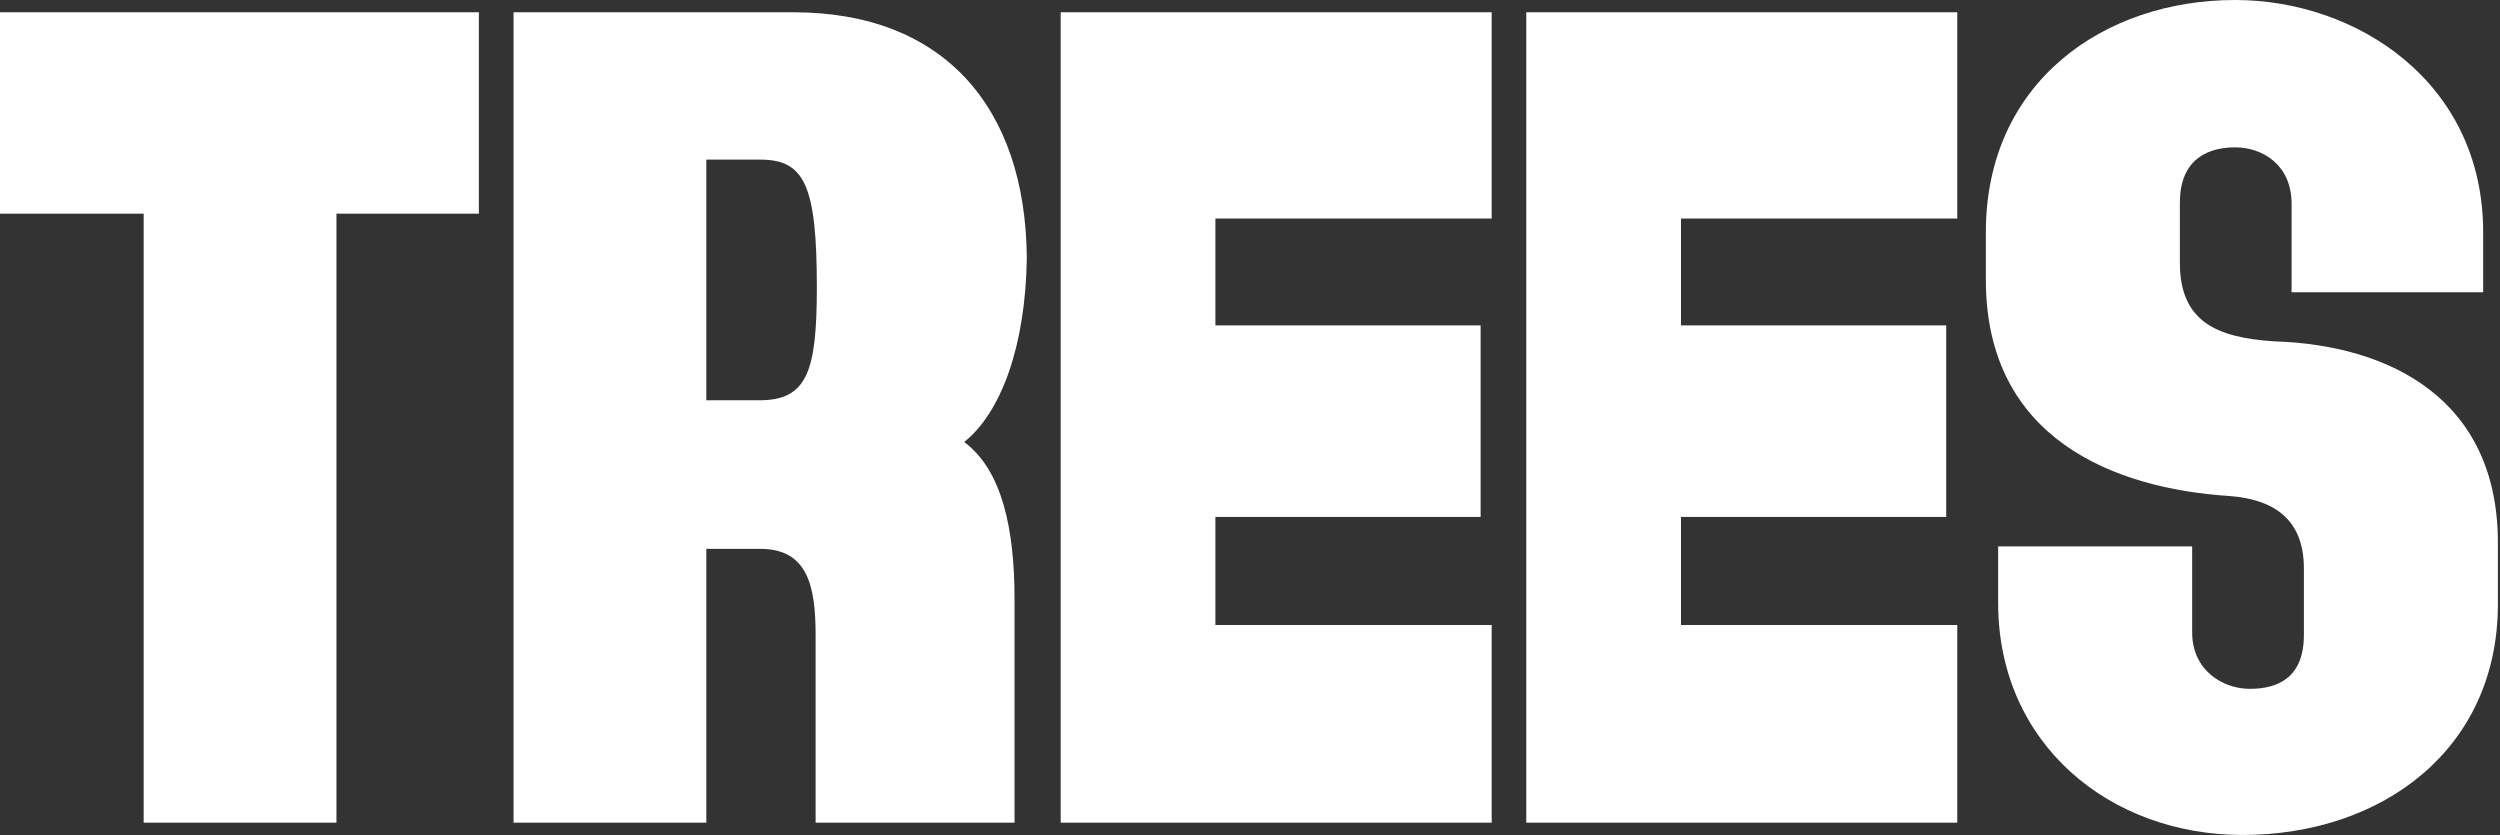 <svg width="1173" height="392" viewBox="0 0 1173 392" fill="none" xmlns="http://www.w3.org/2000/svg">
<rect x="0" y="0" width="1173" height="392" fill="#333333" stroke="none"/>
<path d="M67.407 386.004V100.246H-1.42392e-05V5.761H224.689V100.246H157.858V386.004H67.407ZM240.96 386.004V5.761H372.316C442.604 5.761 481.204 50.123 481.78 120.986C481.204 162.467 469.681 193.578 452.398 207.405C470.258 220.656 476.019 248.31 476.019 281.149V386.004H382.687V298.433C382.687 275.388 379.23 257.528 356.761 257.528H331.411V386.004H240.96ZM331.411 187.817H356.185C378.654 187.817 383.263 174.566 383.263 134.813C383.263 86.995 377.501 74.896 356.761 74.896H331.411V187.817ZM497.673 386.004V5.761H699.893V102.55H570.265V152.673H694.708V242.549H570.265V293.248H699.893V386.004H497.673ZM716.128 386.004V5.761H918.348V102.55H788.72V152.673H913.163V242.549H788.72V293.248H918.348V386.004H716.128ZM1052.18 391.765C989.958 391.765 937.531 349.132 937.531 282.878V256.376H1028.56V296.705C1028.56 314.564 1042.96 323.206 1055.64 323.206C1069.46 323.206 1080.99 317.445 1080.99 297.857V266.746C1080.99 244.277 1067.74 234.483 1046.42 232.755C991.687 229.298 931.77 205.677 931.77 131.357V108.888C931.77 38.6 987.078 0 1048.72 0C1105.76 0 1165.1 38.6 1165.1 108.888V137.118H1075.22V95.637C1075.22 77.201 1061.4 69.135 1048.72 69.135C1034.32 69.135 1022.8 76.049 1022.8 95.061V123.291C1022.8 150.945 1040.08 158.435 1067.16 160.163C1121.31 161.891 1172.01 187.241 1172.01 254.647V283.454C1172.01 351.436 1117.86 391.765 1052.18 391.765Z" fill="white"/>
</svg>
